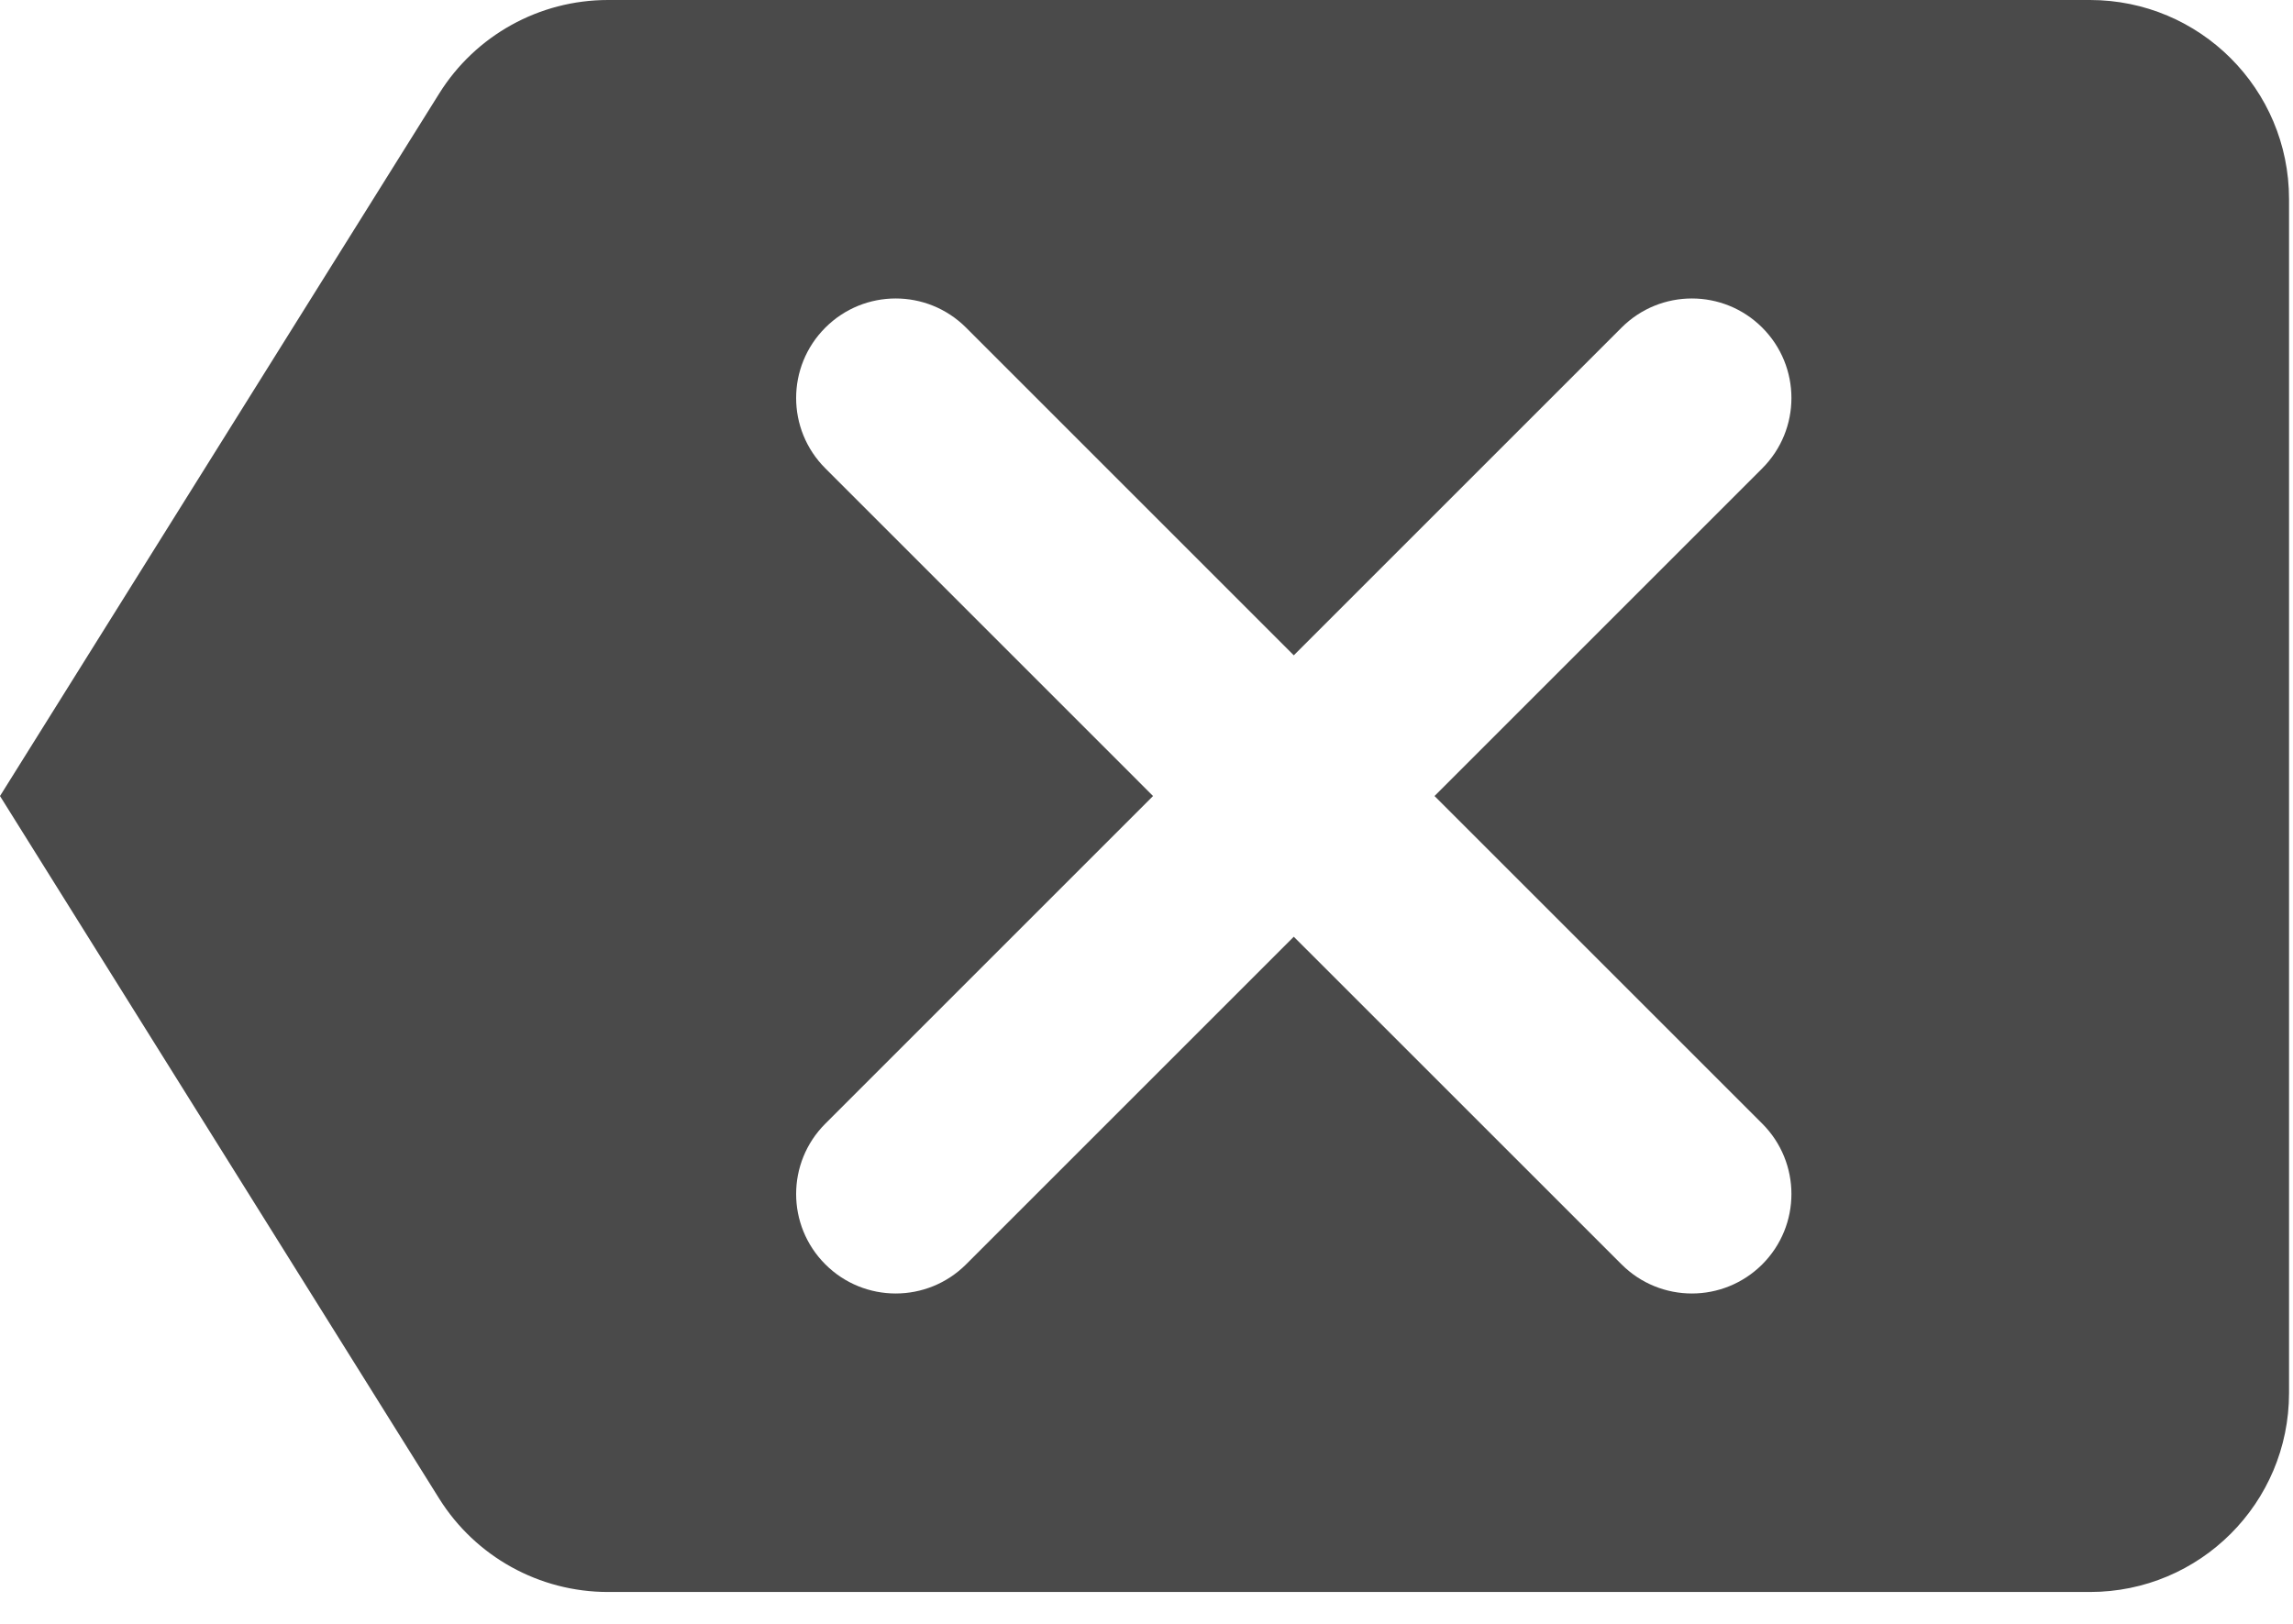 <svg width="48" height="34" viewBox="0 0 48 34" fill="none" xmlns="http://www.w3.org/2000/svg">
<path d="M43.75 0H12.727C11.29 0 9.954 0.74 9.194 1.958L0 16.667L9.192 31.375C9.954 32.594 11.29 33.333 12.727 33.333H43.75C46.052 33.333 47.917 31.469 47.917 29.167V4.167C47.917 1.865 46.052 0 43.75 0ZM36.89 23.527C37.704 24.342 37.704 25.658 36.89 26.473C36.483 26.879 35.95 27.083 35.417 27.083C34.883 27.083 34.35 26.879 33.944 26.473L27.083 19.613L20.223 26.473C19.817 26.879 19.283 27.083 18.75 27.083C18.217 27.083 17.683 26.879 17.277 26.473C16.462 25.658 16.462 24.342 17.277 23.527L24.137 16.667L17.277 9.806C16.462 8.992 16.462 7.675 17.277 6.86C18.092 6.046 19.408 6.046 20.223 6.86L27.083 13.721L33.944 6.86C34.758 6.046 36.075 6.046 36.89 6.86C37.704 7.675 37.704 8.992 36.89 9.806L30.029 16.667L36.89 23.527Z" fill="#4A4A4A"/>
</svg>
